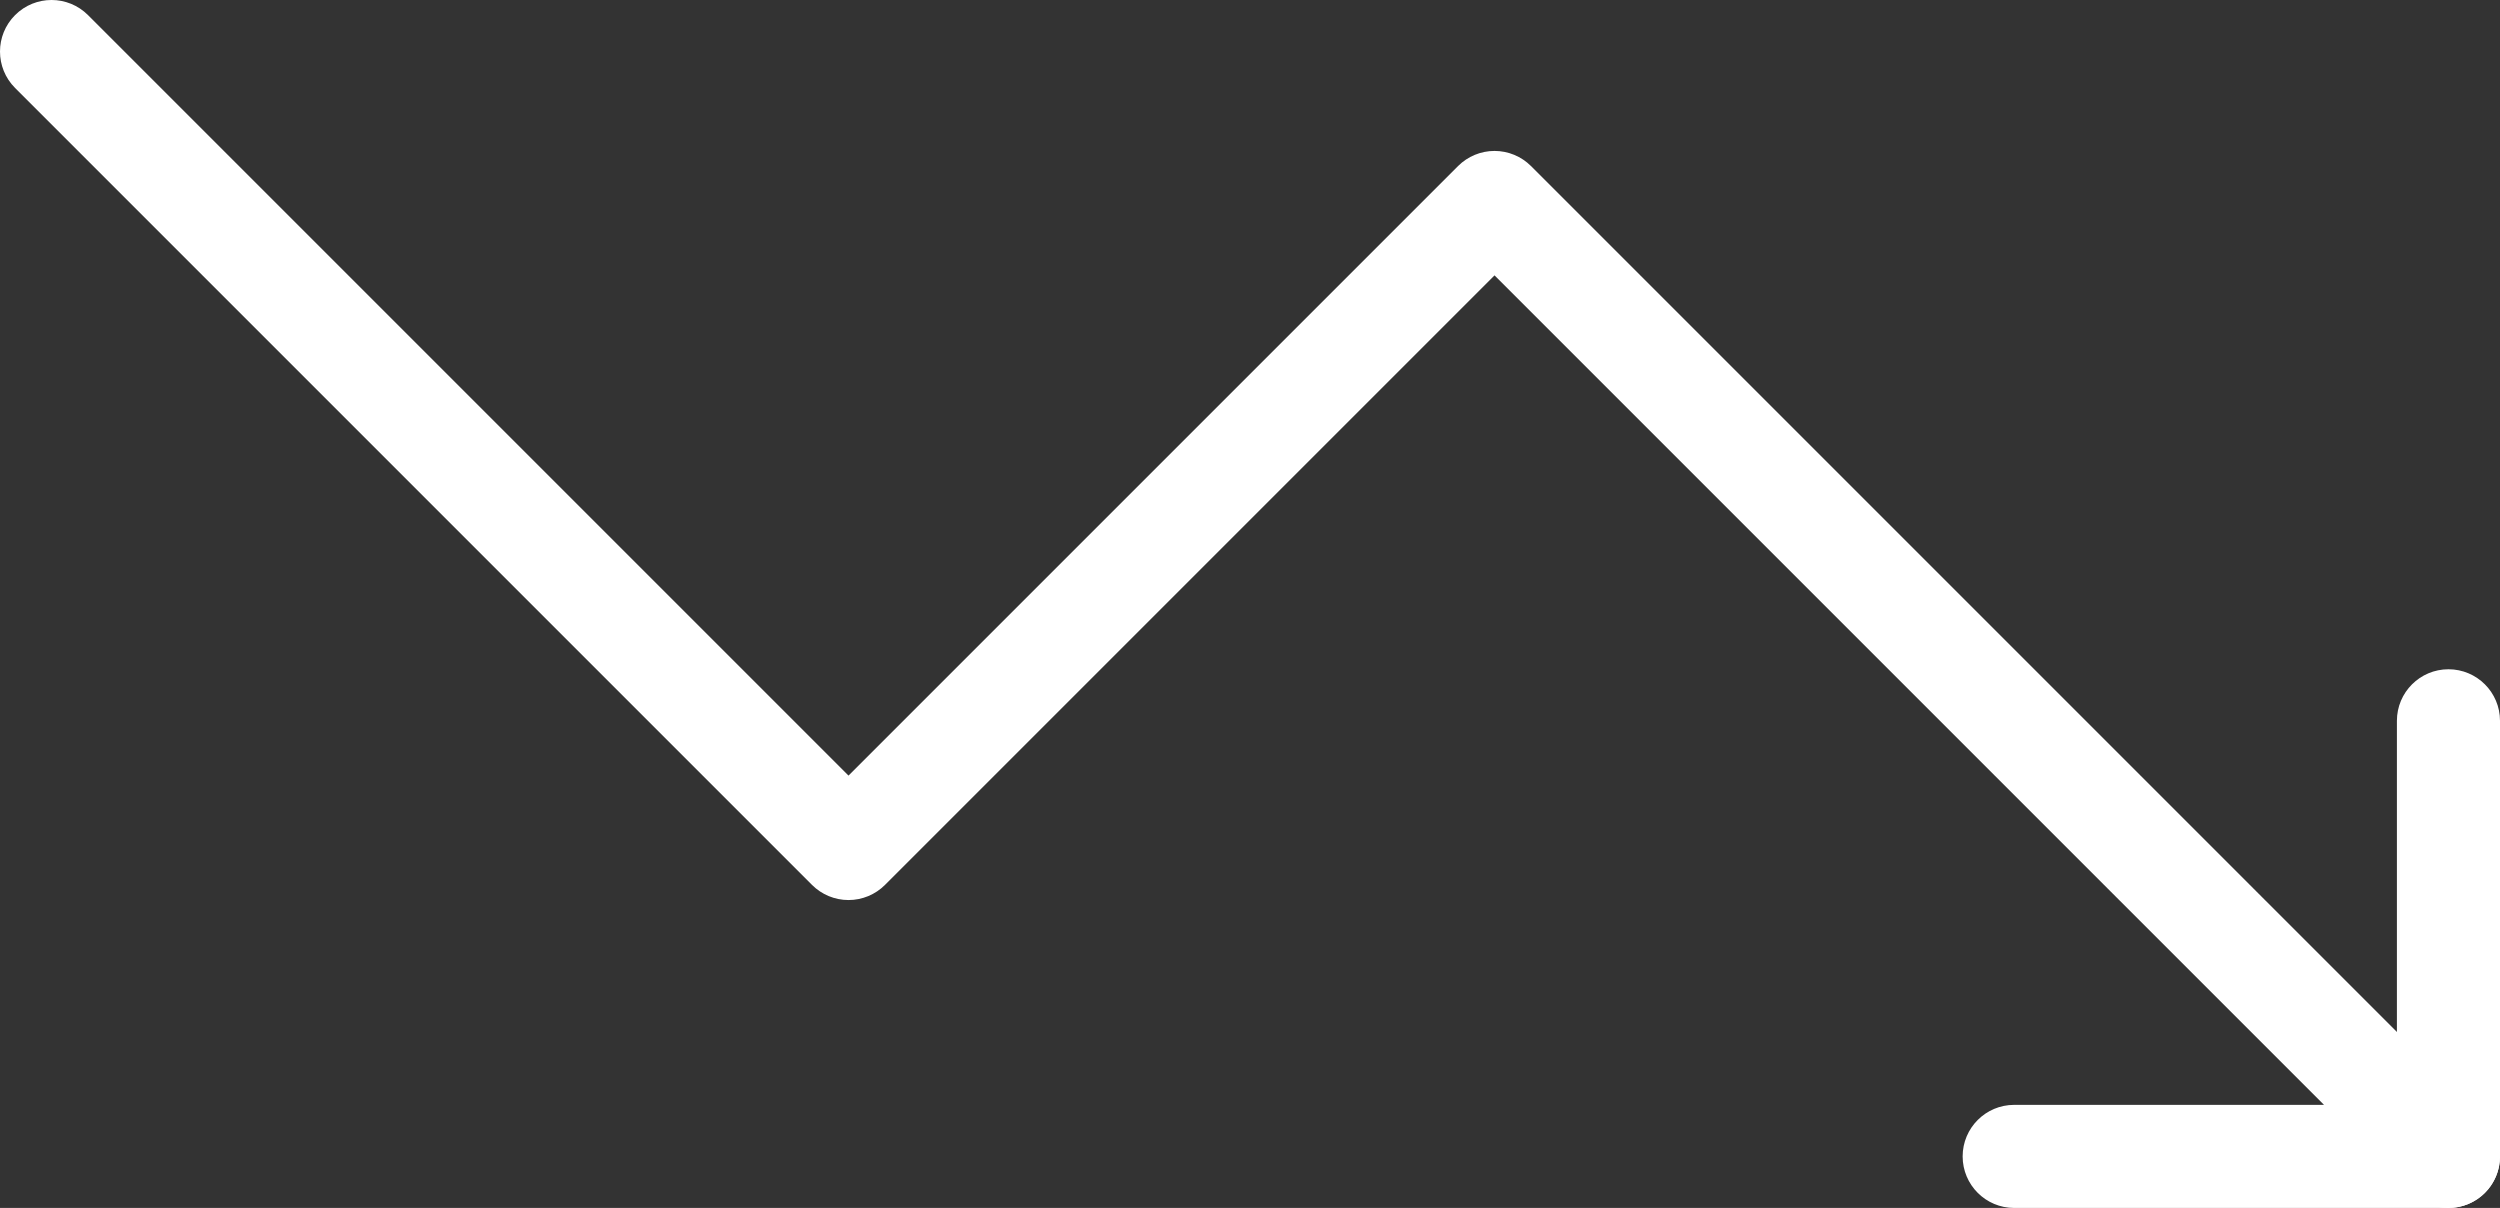 <?xml version="1.0" encoding="UTF-8" standalone="no"?><svg xmlns="http://www.w3.org/2000/svg" xmlns:xlink="http://www.w3.org/1999/xlink" fill="#ffffff" height="749.9" preserveAspectRatio="xMidYMid meet" version="1" viewBox="0.0 0.0 1552.0 749.9" width="1552" zoomAndPan="magnify"><rect x="0.0" y="0.0" width="1552.0" height="749.9" fill="#333333" stroke="none"/><defs><clipPath id="a"><path d="M 0 0 L 1552 0 L 1552 749.898 L 0 749.898 Z M 0 0"/></clipPath><clipPath id="b"><path d="M 1488 415 L 1552 415 L 1552 749.898 L 1488 749.898 Z M 1488 415"/></clipPath></defs><g><g clip-path="url(#a)" id="change1_2"><path d="M 1520 749.898 L 1250.41 749.898 C 1232.73 749.898 1218.41 735.57 1218.41 717.898 C 1218.41 700.227 1232.73 685.898 1250.41 685.898 L 1442.738 685.898 L 927.801 170.953 L 549.379 549.375 C 543.379 555.375 535.238 558.746 526.75 558.746 C 518.262 558.746 510.125 555.375 504.121 549.375 L 9.371 54.621 C -3.125 42.125 -3.125 21.863 9.371 9.367 C 21.871 -3.129 42.129 -3.129 54.629 9.367 L 526.75 481.492 L 905.172 103.07 C 911.172 97.07 919.312 93.699 927.801 93.699 C 936.285 93.699 944.426 97.07 950.426 103.07 L 1542.629 695.273 C 1551.781 704.422 1554.52 718.188 1549.559 730.145 C 1544.609 742.102 1532.941 749.898 1520 749.898" fill="inherit"/></g><g clip-path="url(#b)" id="change1_1"><path d="M 1520 749.898 C 1502.328 749.898 1488 735.57 1488 717.898 L 1488 447.48 C 1488 429.805 1502.328 415.48 1520 415.48 C 1537.672 415.48 1552 429.805 1552 447.48 L 1552 717.898 C 1552 735.57 1537.672 749.898 1520 749.898" fill="inherit"/></g></g></svg>